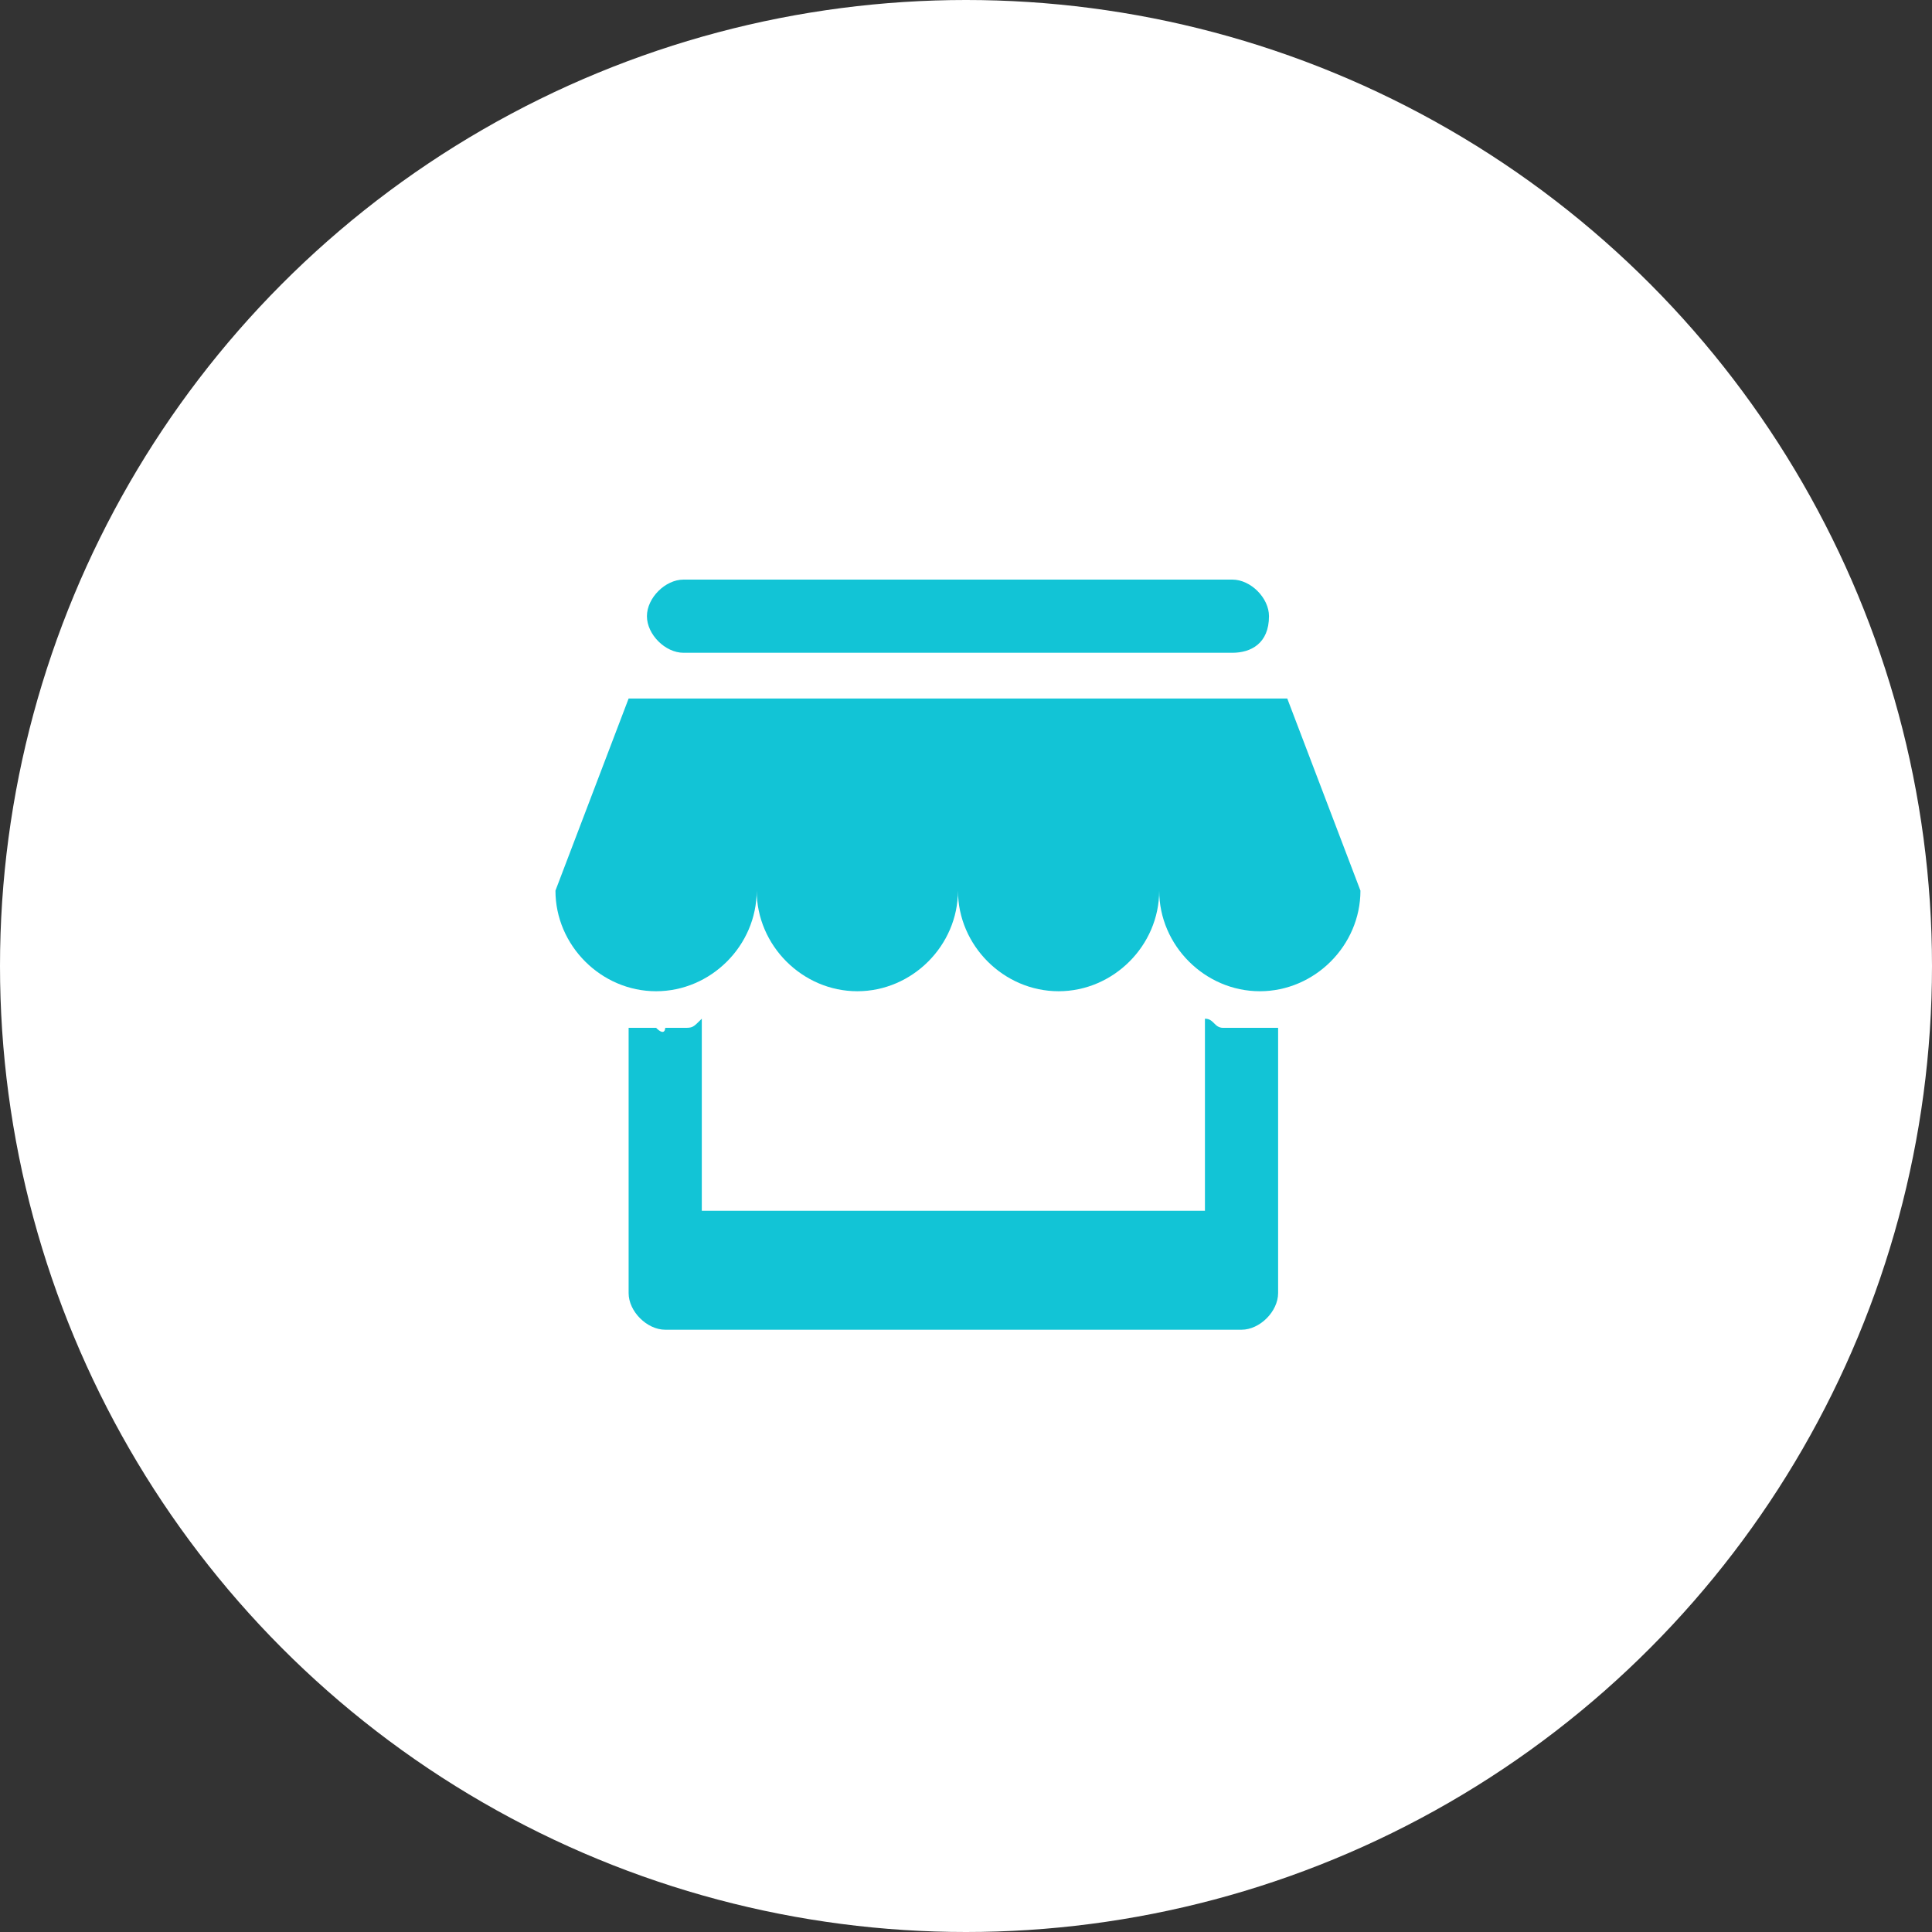<?xml version="1.0" encoding="UTF-8"?>
<svg width="80px" height="80px" viewBox="0 0 80 80" version="1.1" xmlns="http://www.w3.org/2000/svg" xmlns:xlink="http://www.w3.org/1999/xlink">
    <rect x="0" y="0" width="80" height="80" fill="#333333" stroke="none"/>
    <!-- Generator: Sketch 56.3 (81716) - https://sketch.com -->
    <title>商户</title>
    <desc>Created with Sketch.</desc>
    <g id="星火介绍PC" stroke="none" stroke-width="1" fill="none" fill-rule="evenodd">
        <g id="星火投放介绍（终稿）" transform="translate(-822, -5438)">
            <g id="商户" transform="translate(822, 5438)">
                <g>
                    <circle id="椭圆形备份-7" fill="#FFFFFF" cx="40" cy="40" r="40"></circle>
                    <path d="M56.333,36.879 C56.333,39.152 54.44,41.045 52.167,41.045 C49.894,41.045 48,39.152 48,36.879 C48,39.152 46.106,41.045 43.834,41.045 C41.561,41.045 39.667,39.152 39.667,36.879 C39.667,39.152 37.773,41.045 35.5,41.045 C33.227,41.045 31.333,39.152 31.333,36.879 C31.333,39.152 29.439,41.045 27.167,41.045 C24.894,41.045 23,39.152 23,36.879 L26.03,28.924 L53.303,28.924 L56.333,36.879 Z M51.03,27.03 L28.303,27.03 C27.546,27.03 26.788,26.273 26.788,25.515 C26.788,24.758 27.546,24 28.303,24 L51.03,24 C51.788,24 52.546,24.758 52.546,25.515 C52.546,26.652 51.788,27.03 51.03,27.03 Z M27.546,42.561 L28.303,42.561 C28.682,42.561 28.682,42.561 29.06,42.182 L29.06,50.136 L49.894,50.136 L49.894,42.182 C50.273,42.182 50.273,42.561 50.651,42.561 L52.924,42.561 L52.924,53.545 C52.924,54.303 52.167,55.061 51.409,55.061 L27.546,55.061 C26.788,55.061 26.03,54.303 26.03,53.545 L26.03,42.561 L27.167,42.561 C27.546,42.939 27.546,42.561 27.546,42.561 Z" id="Fill-3" fill="#12C4D6"></path>
                </g>
            </g>
        </g>
    </g>
</svg>